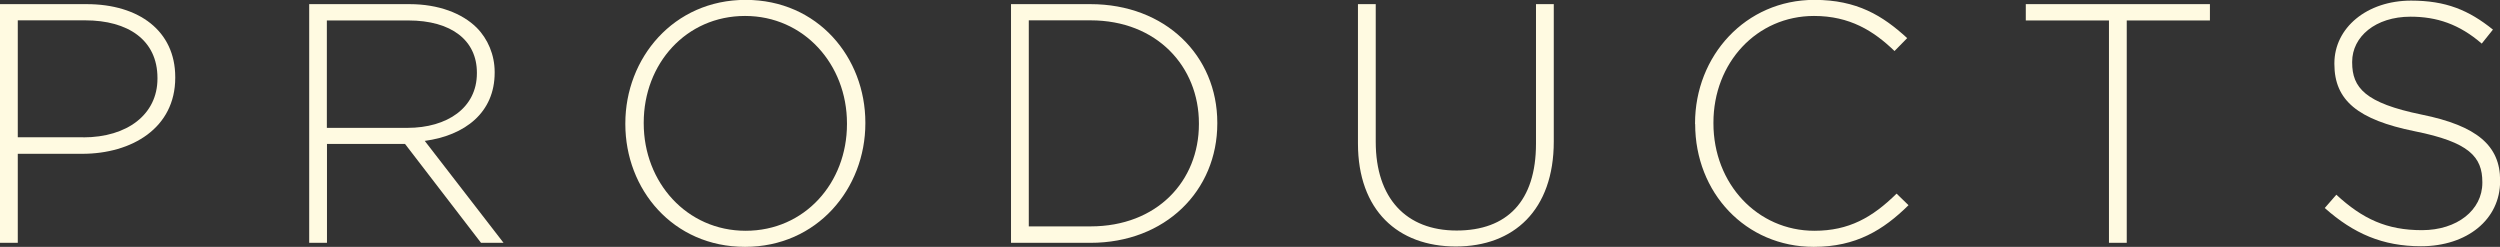 <?xml version="1.0" encoding="UTF-8"?>
<svg id="_レイヤー_2" data-name="レイヤー 2" xmlns="http://www.w3.org/2000/svg" viewBox="0 0 205.29 20.27">
  <rect x="0" y="0" width="205.29" height="20.27" fill="#333333" stroke="none"/>
  <defs>
    <style>
      .cls-1 {
        fill: #fffae1;
        stroke-width: 0px;
      }
    </style>
  </defs>
  <g id="title_text" data-name="title&amp;amp;text">
    <g>
      <path class="cls-1" d="M0,.34h7.11c4.31,0,7.28,2.21,7.28,5.99v.06c0,4.12-3.56,6.24-7.64,6.24H1.46v7.31H0V.34ZM6.83,11.28c3.64,0,6.1-1.9,6.1-4.82v-.06c0-3.11-2.41-4.73-5.94-4.73H1.46v9.6h5.38Z"/>
      <path class="cls-1" d="M25.39.34h8.23c2.41,0,4.34.76,5.52,1.93.92.92,1.48,2.24,1.48,3.64v.06c0,3.28-2.44,5.15-5.74,5.6l6.47,8.37h-1.85l-6.24-8.12h-6.41v8.12h-1.46V.34ZM33.45,10.5c3.28,0,5.71-1.65,5.71-4.48v-.06c0-2.63-2.07-4.28-5.63-4.28h-6.69v8.82h6.61Z"/>
      <path class="cls-1" d="M51.35,10.19v-.06c0-5.35,3.95-10.14,9.88-10.14s9.83,4.73,9.83,10.08v.06c0,5.35-3.95,10.14-9.88,10.14s-9.83-4.73-9.83-10.08ZM69.55,10.19v-.06c0-4.84-3.53-8.82-8.37-8.82s-8.32,3.92-8.32,8.76v.06c0,4.84,3.53,8.82,8.37,8.82s8.32-3.92,8.32-8.76Z"/>
      <path class="cls-1" d="M83.02.34h6.52c6.16,0,10.42,4.23,10.42,9.74v.06c0,5.52-4.26,9.8-10.42,9.8h-6.52V.34ZM84.48,1.68v16.91h5.07c5.46,0,8.9-3.72,8.9-8.4v-.06c0-4.65-3.44-8.46-8.9-8.46h-5.07Z"/>
      <path class="cls-1" d="M111.51,11.79V.34h1.46v11.31c0,4.62,2.49,7.28,6.64,7.28s6.52-2.41,6.52-7.14V.34h1.46v11.28c0,5.63-3.28,8.62-8.04,8.62s-8.04-2.97-8.04-8.46Z"/>
      <path class="cls-1" d="M139.19,10.19v-.06c0-5.54,4.14-10.14,9.8-10.14,3.5,0,5.6,1.29,7.62,3.14l-1.04,1.06c-1.71-1.65-3.67-2.88-6.61-2.88-4.7,0-8.26,3.84-8.26,8.76v.06c0,4.96,3.61,8.82,8.29,8.82,2.83,0,4.76-1.09,6.75-3.05l.98.95c-2.07,2.04-4.31,3.42-7.78,3.42-5.6,0-9.74-4.45-9.74-10.08Z"/>
      <path class="cls-1" d="M173.18,1.68h-6.83V.34h15.12v1.34h-6.83v18.26h-1.46V1.68Z"/>
      <path class="cls-1" d="M190.9,17.08l.95-1.09c2.16,1.99,4.14,2.91,7.03,2.91s4.96-1.65,4.96-3.89v-.06c0-2.07-1.09-3.28-5.54-4.17-4.7-.95-6.61-2.55-6.61-5.52v-.06c0-2.91,2.66-5.15,6.3-5.15,2.86,0,4.73.78,6.72,2.38l-.92,1.15c-1.85-1.6-3.7-2.21-5.85-2.21-2.88,0-4.79,1.65-4.79,3.7v.06c0,2.07,1.06,3.33,5.71,4.28,4.54.92,6.44,2.55,6.44,5.4v.06c0,3.16-2.72,5.35-6.5,5.35-3.14,0-5.54-1.04-7.9-3.14Z"/>
    </g>
  </g>
</svg>